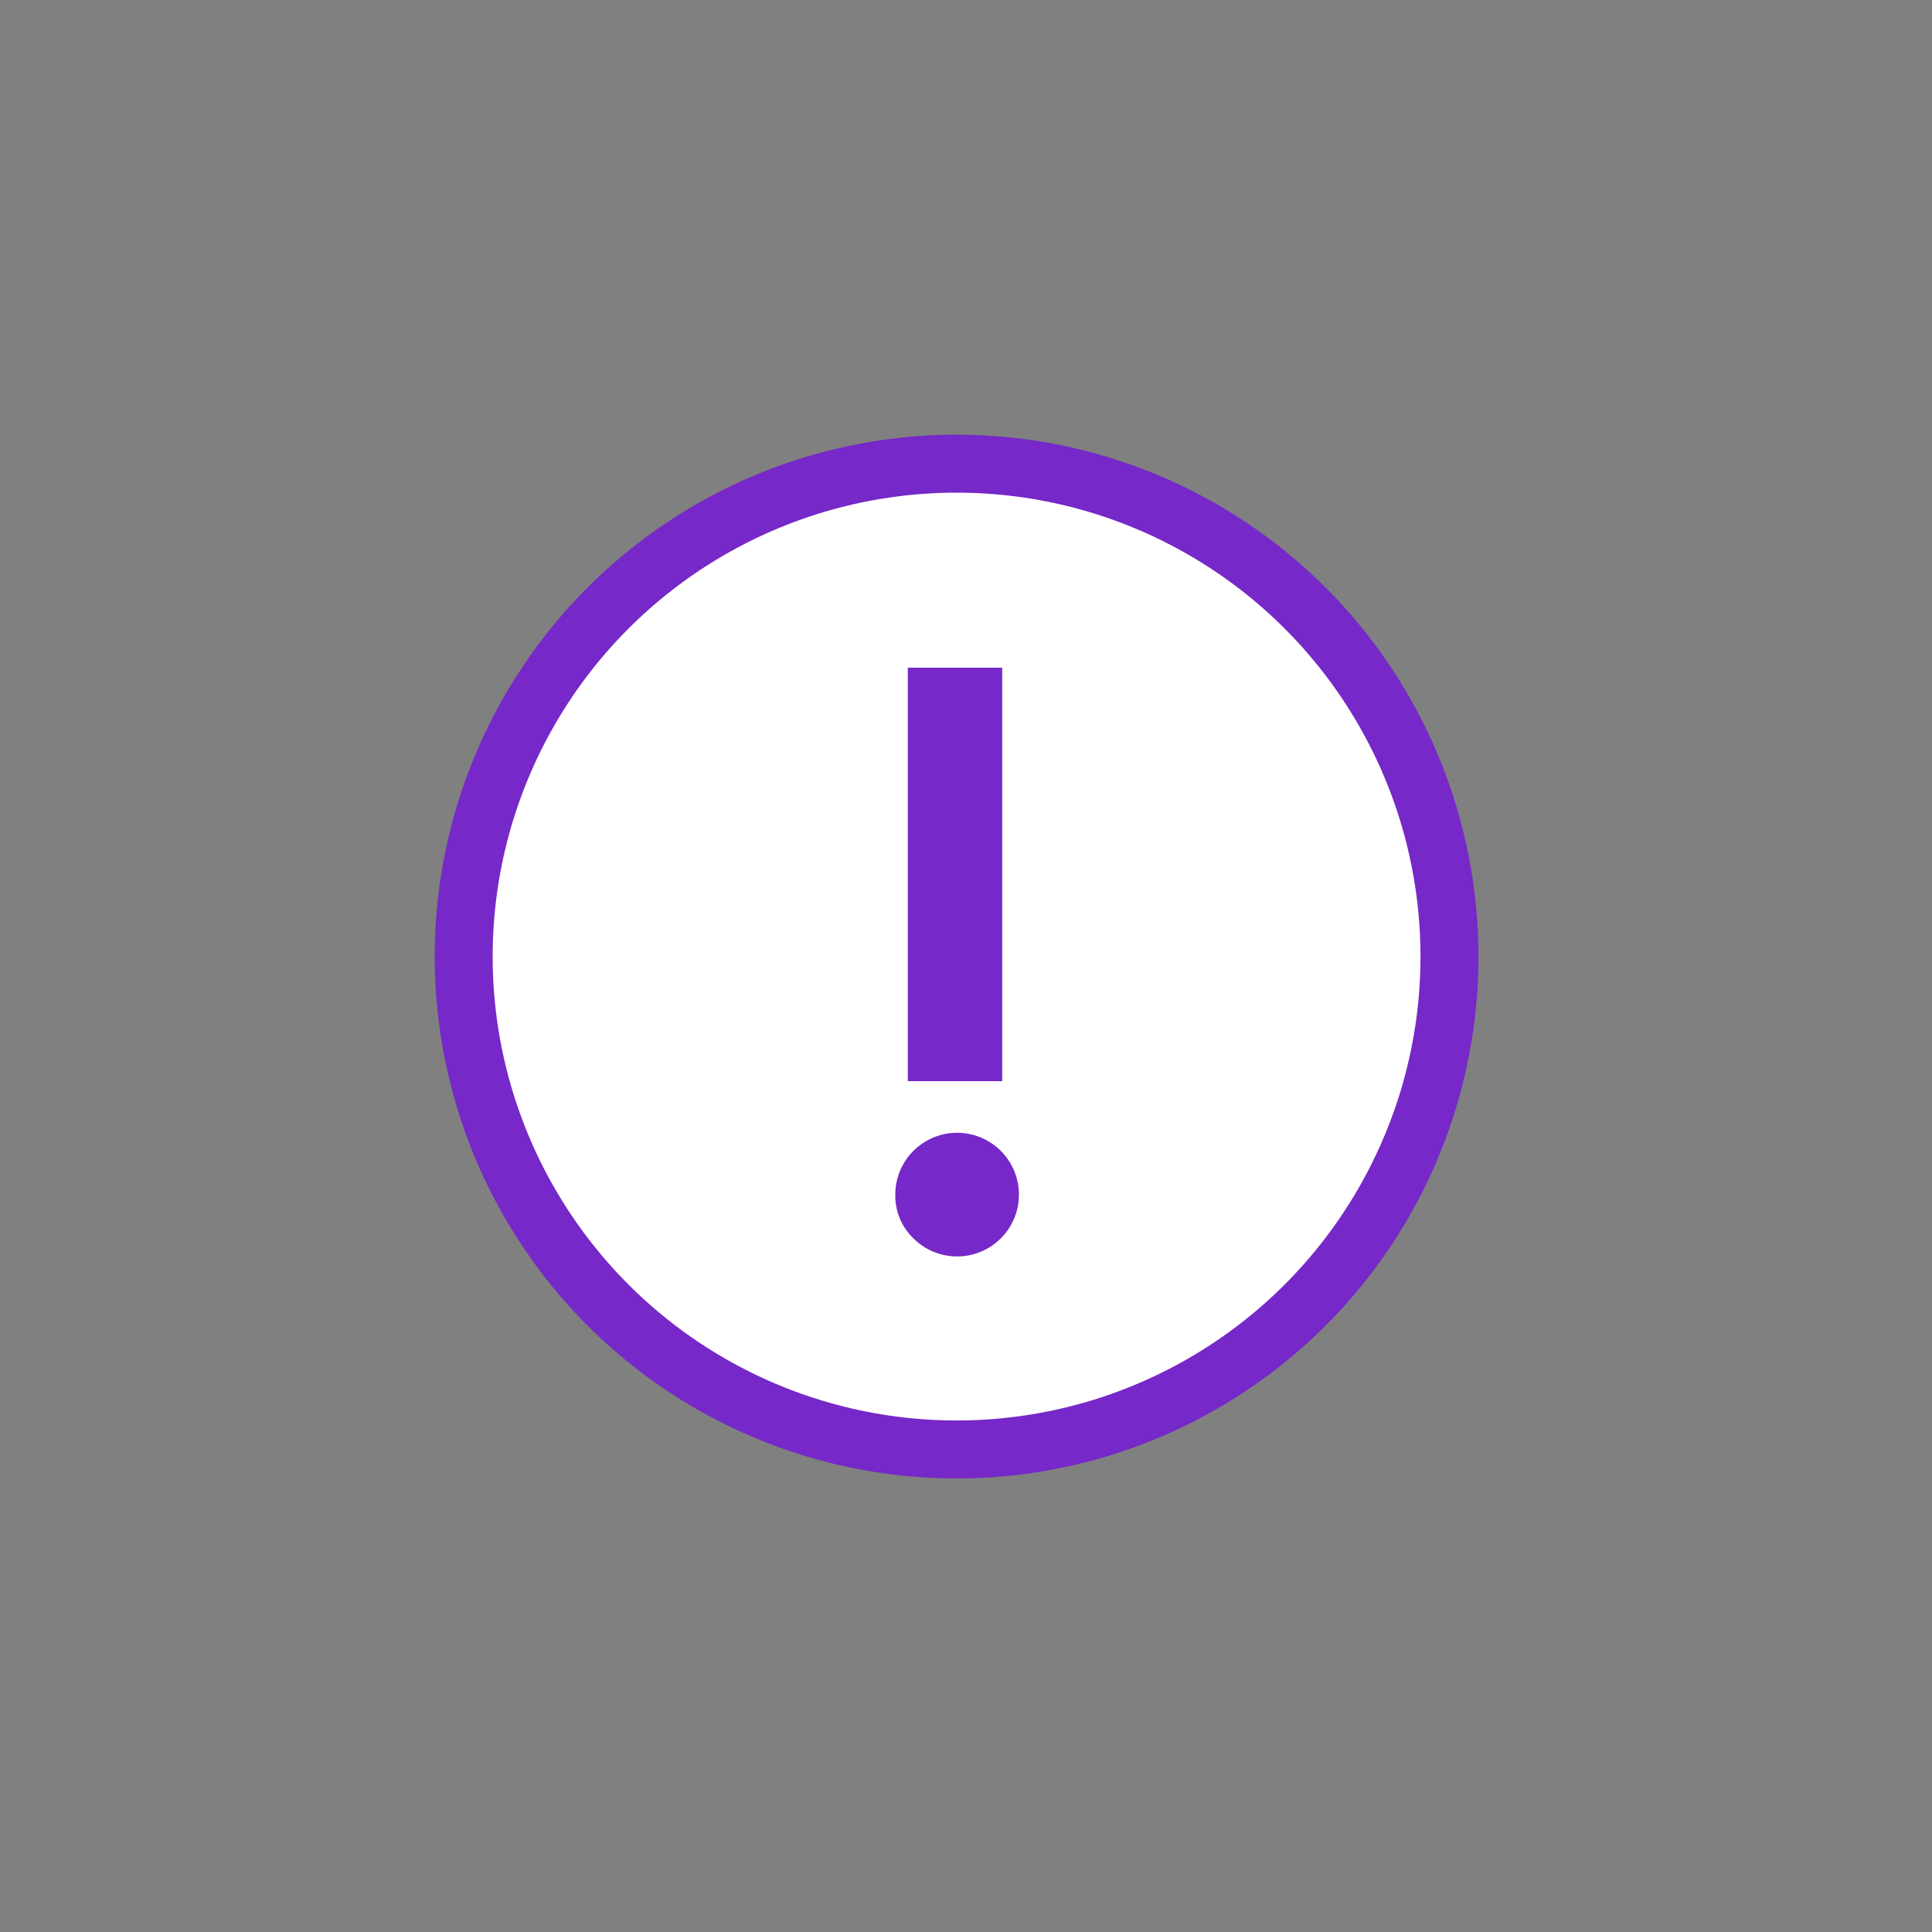 <svg height="100" viewBox="0 0 100 100" width="100" xmlns="http://www.w3.org/2000/svg"><rect x="0" y="0" width="100" height="100" fill="#808080" stroke="none"/><path d="m0 0h100v100h-100z" fill="none"/><g stroke="#7628c8" transform="translate(-746.751 -1938.422)"><circle cx="796.263" cy="1987.934" fill="#fff" r="25.512" stroke-linecap="round" stroke-linejoin="round" stroke-width="3"/><path d="m793.591 2000.282a2.7 2.7 0 1 1 .789 1.881 2.572 2.572 0 0 1 -.789-1.881zm4.534-6.4h-3.886v-20.4h3.886z" fill="#7628c8" stroke-miterlimit="10"/></g></svg>
